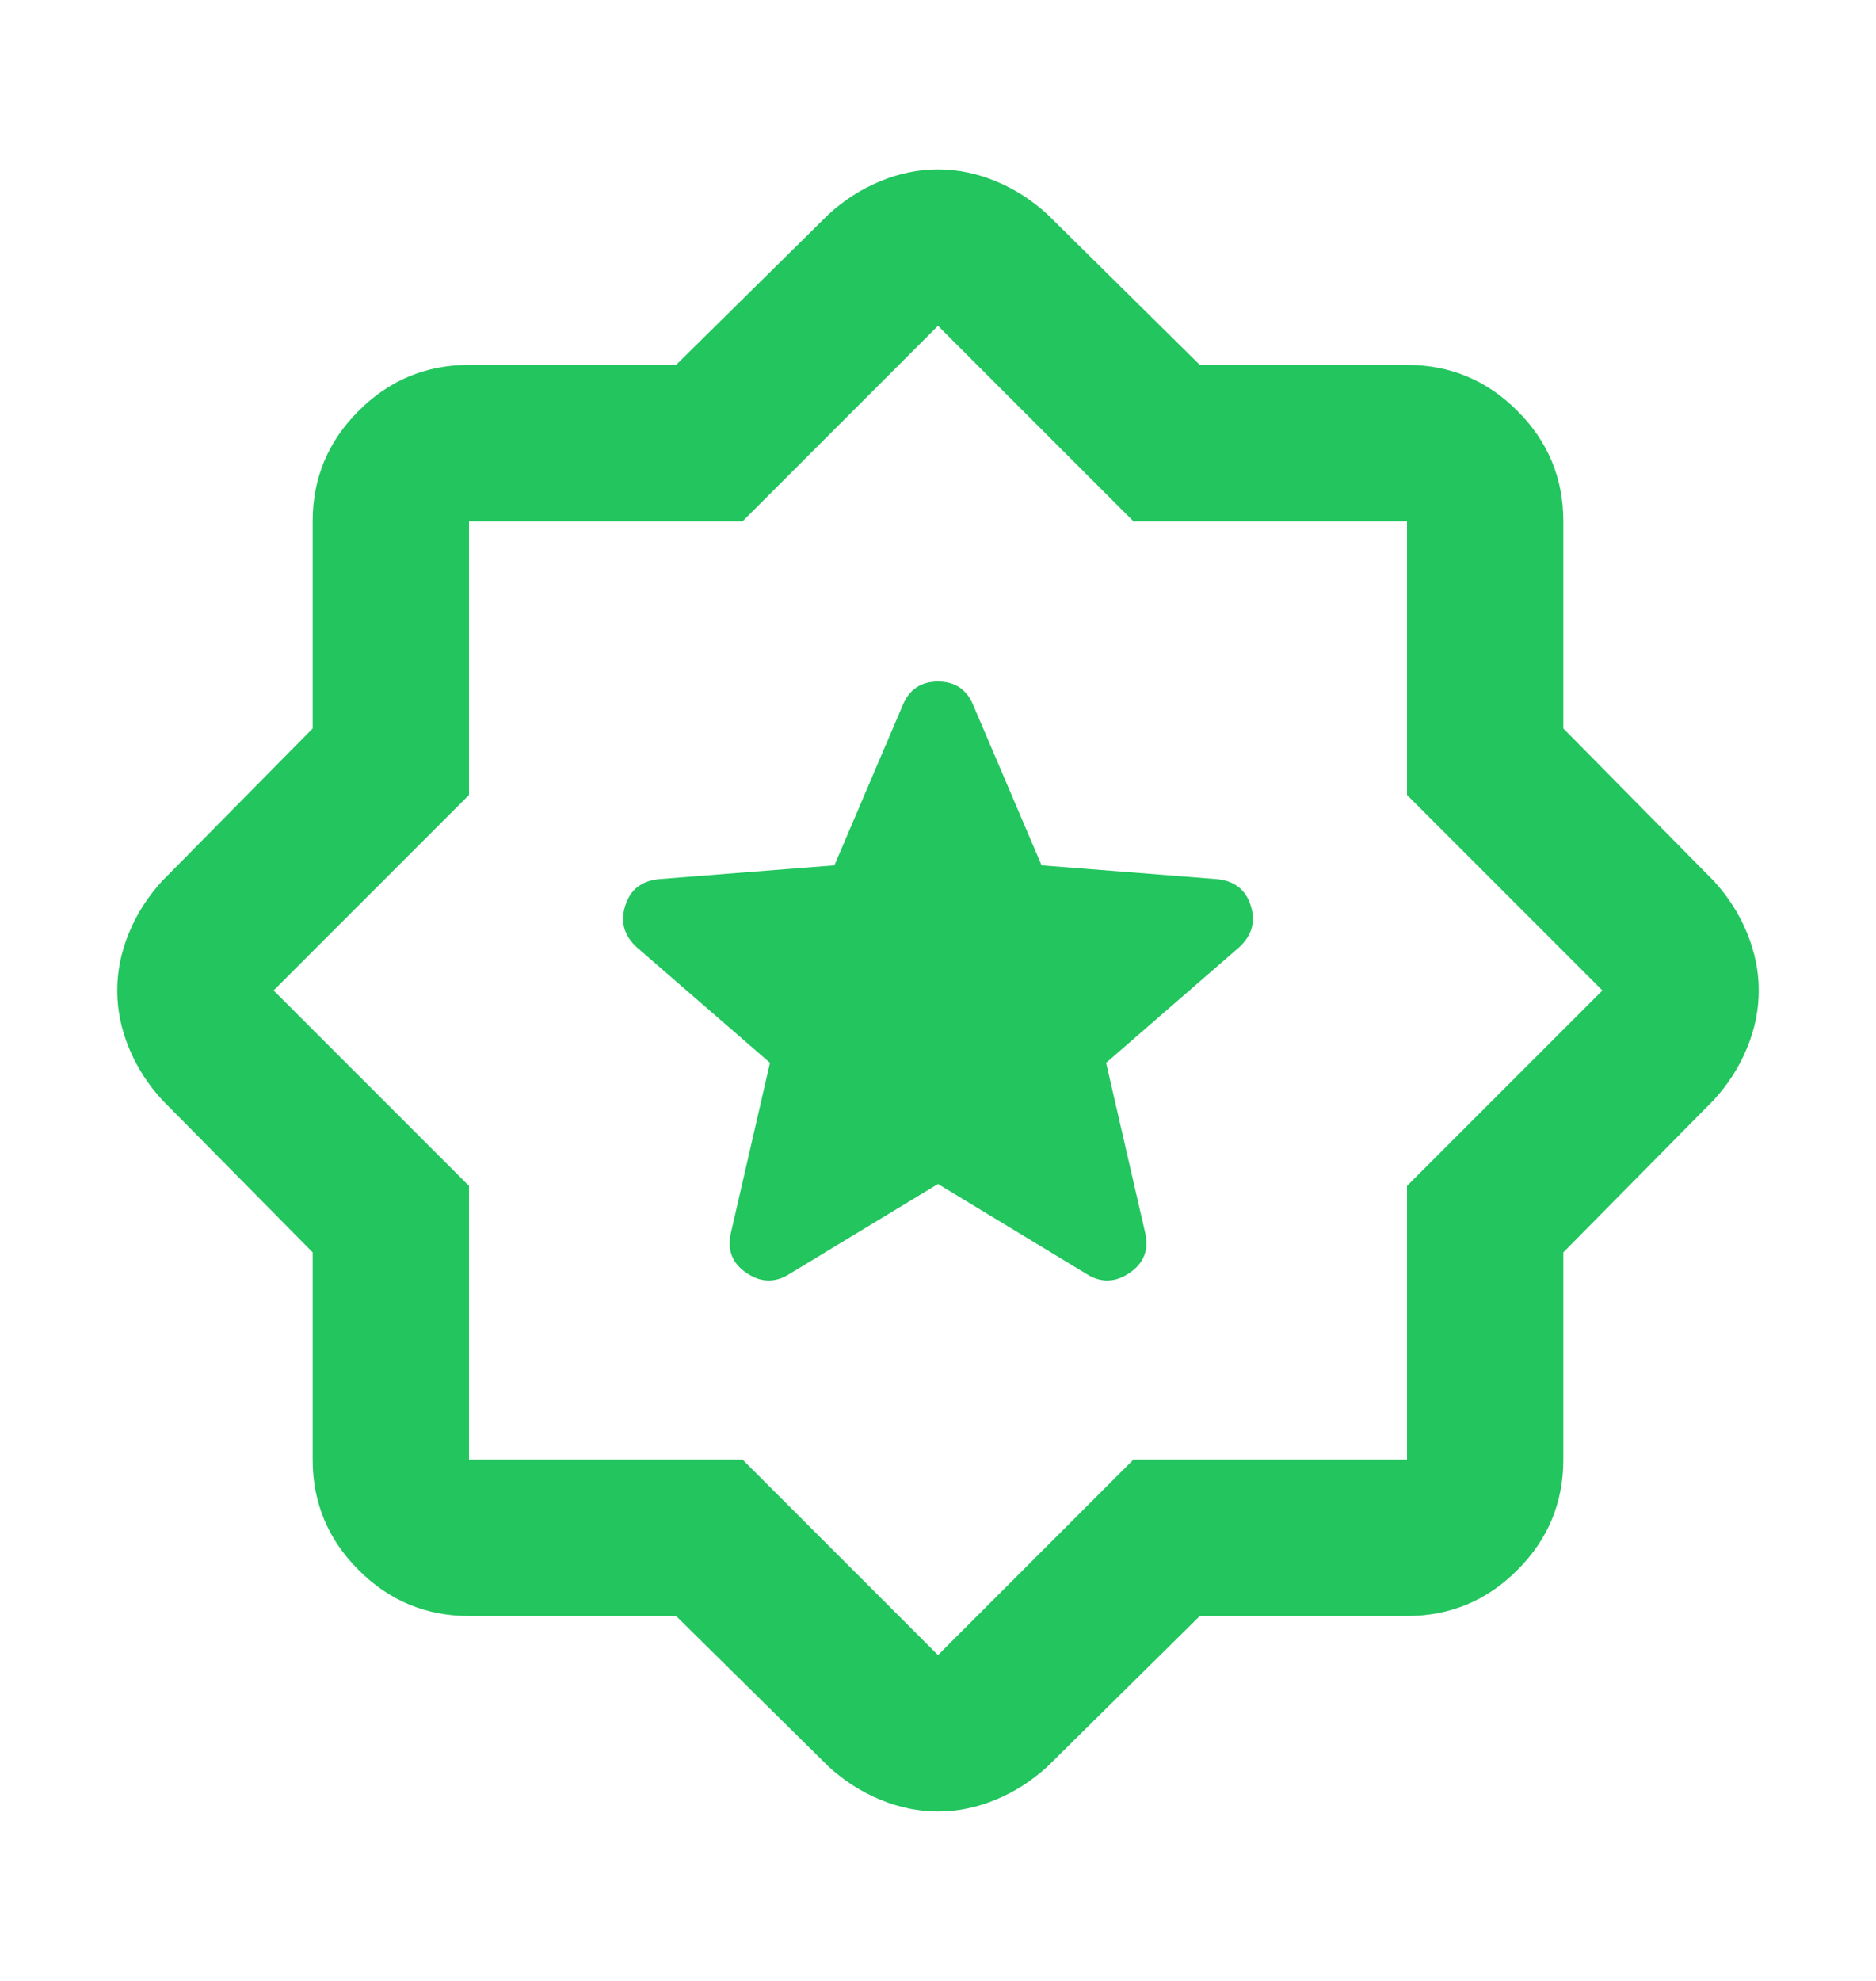 <svg width="18" height="19" viewBox="0 0 18 19" fill="none" xmlns="http://www.w3.org/2000/svg">
<mask id="mask0_807_4004" style="mask-type:alpha" maskUnits="userSpaceOnUse" x="0" y="0" width="18" height="19">
<rect y="0.5" width="18" height="18" fill="#D9D9D9"/>
</mask>
<g mask="url(#mask0_807_4004)">
<path d="M9 11.356L10.425 12.219C10.562 12.306 10.7 12.303 10.838 12.209C10.975 12.116 11.025 11.988 10.988 11.825L10.613 10.194L11.887 9.088C12.012 8.975 12.05 8.841 12 8.684C11.95 8.528 11.838 8.444 11.662 8.431L9.994 8.3L9.338 6.763C9.275 6.612 9.162 6.537 9 6.537C8.838 6.537 8.725 6.612 8.662 6.763L8.006 8.3L6.338 8.431C6.162 8.444 6.05 8.528 6 8.684C5.95 8.841 5.987 8.975 6.112 9.088L7.388 10.194L7.013 11.825C6.975 11.988 7.025 12.116 7.162 12.209C7.3 12.303 7.438 12.306 7.575 12.219L9 11.356ZM6.487 15.5H4.5C4.088 15.5 3.734 15.353 3.441 15.059C3.147 14.766 3 14.412 3 14V12.012L1.556 10.55C1.419 10.4 1.312 10.234 1.238 10.053C1.163 9.872 1.125 9.688 1.125 9.5C1.125 9.312 1.163 9.128 1.238 8.947C1.312 8.766 1.419 8.6 1.556 8.45L3 6.987V5C3 4.588 3.147 4.234 3.441 3.941C3.734 3.647 4.088 3.5 4.5 3.5H6.487L7.95 2.056C8.1 1.919 8.266 1.812 8.447 1.738C8.628 1.663 8.812 1.625 9 1.625C9.188 1.625 9.372 1.663 9.553 1.738C9.734 1.812 9.9 1.919 10.05 2.056L11.512 3.5H13.5C13.912 3.5 14.266 3.647 14.559 3.941C14.853 4.234 15 4.588 15 5V6.987L16.444 8.45C16.581 8.6 16.688 8.766 16.762 8.947C16.837 9.128 16.875 9.312 16.875 9.5C16.875 9.688 16.837 9.872 16.762 10.053C16.688 10.234 16.581 10.4 16.444 10.55L15 12.012V14C15 14.412 14.853 14.766 14.559 15.059C14.266 15.353 13.912 15.5 13.5 15.5H11.512L10.05 16.944C9.9 17.081 9.734 17.188 9.553 17.262C9.372 17.337 9.188 17.375 9 17.375C8.812 17.375 8.628 17.337 8.447 17.262C8.266 17.188 8.1 17.081 7.95 16.944L6.487 15.5ZM7.125 14L9 15.875L10.875 14H13.5V11.375L15.375 9.5L13.5 7.625V5H10.875L9 3.125L7.125 5H4.5V7.625L2.625 9.5L4.5 11.375V14H7.125Z" fill="#22C55E"/>
</g>
</svg>

